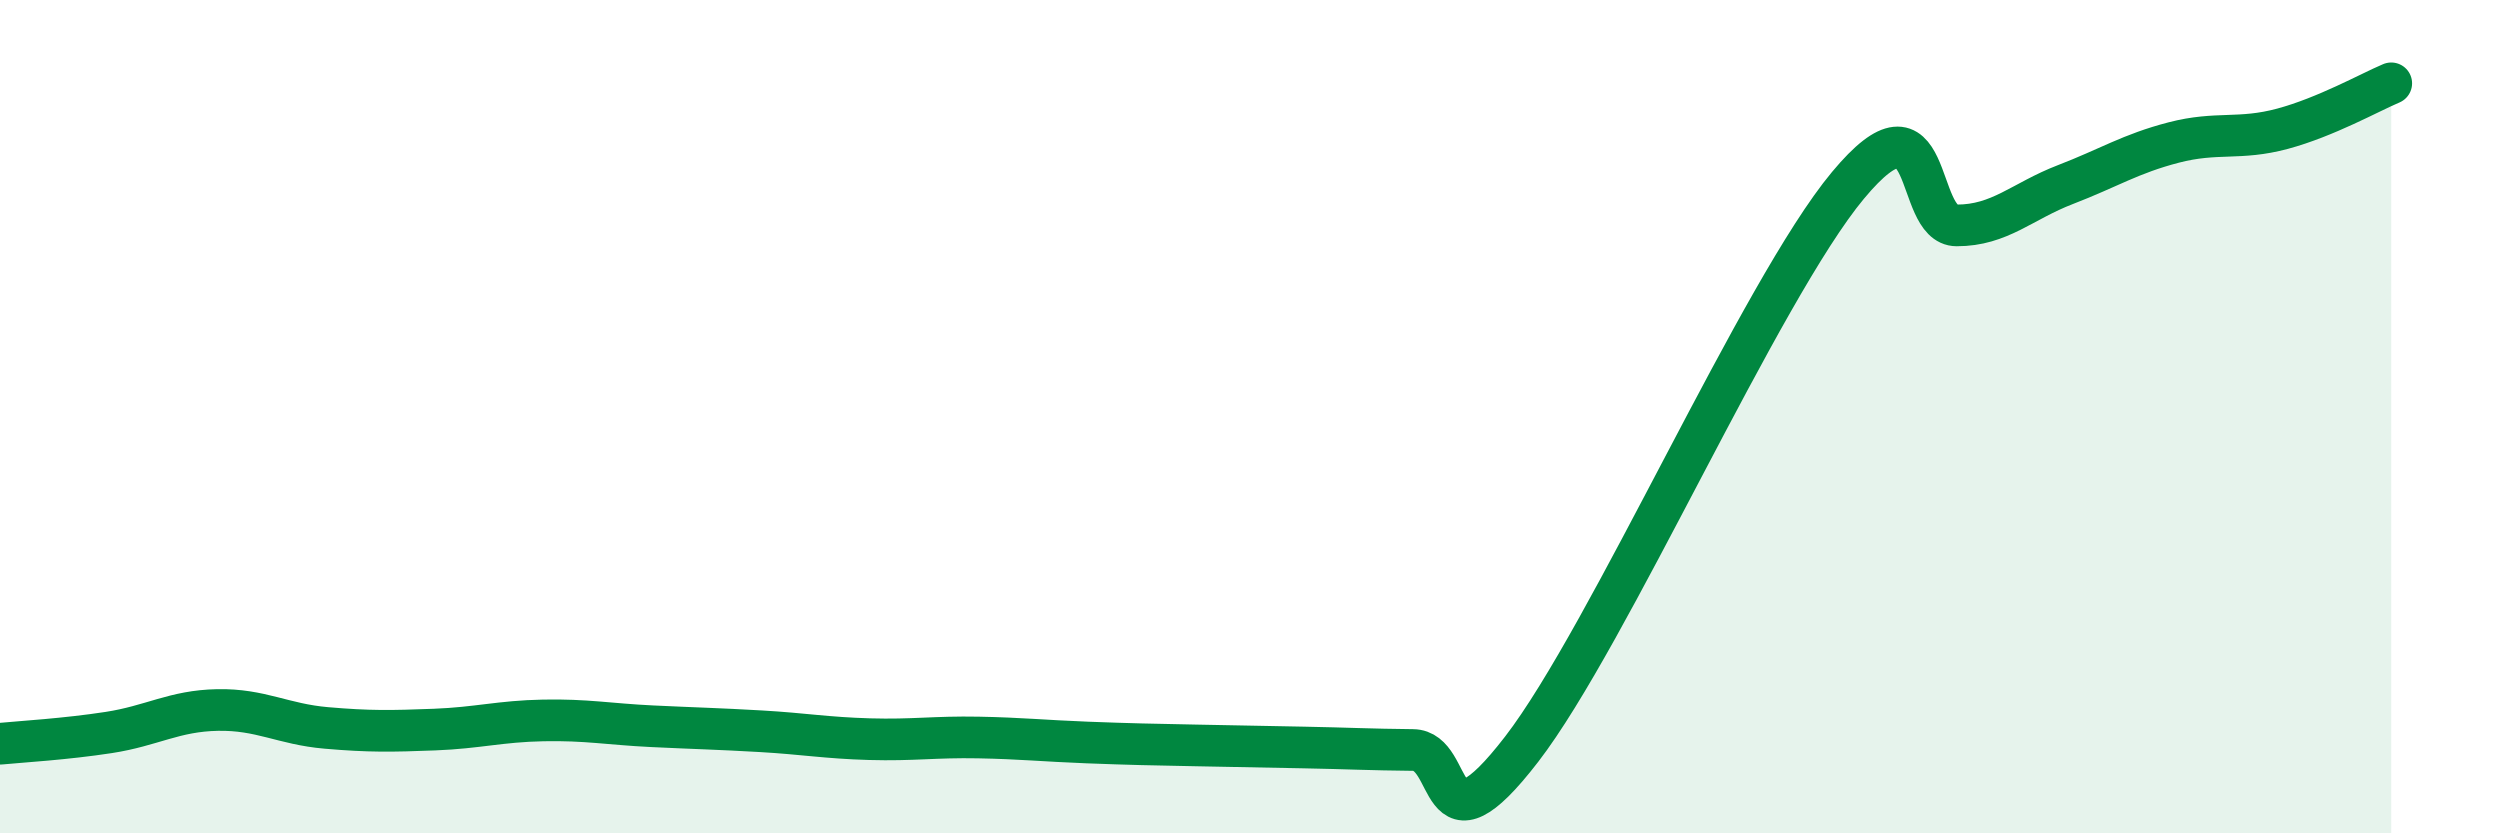 
    <svg width="60" height="20" viewBox="0 0 60 20" xmlns="http://www.w3.org/2000/svg">
      <path
        d="M 0,17.85 C 0.52,17.8 1.57,17.74 2.61,17.58 C 3.65,17.42 4.18,17.06 5.22,17.04 C 6.26,17.02 6.79,17.38 7.83,17.47 C 8.87,17.56 9.39,17.55 10.43,17.51 C 11.47,17.47 12,17.31 13.04,17.29 C 14.08,17.27 14.61,17.38 15.65,17.43 C 16.69,17.48 17.22,17.49 18.26,17.55 C 19.3,17.61 19.83,17.71 20.87,17.74 C 21.91,17.77 22.44,17.68 23.48,17.7 C 24.52,17.72 25.05,17.78 26.09,17.82 C 27.13,17.86 27.66,17.87 28.7,17.89 C 29.74,17.91 30.26,17.92 31.3,17.94 C 32.34,17.96 32.87,17.99 33.91,18 C 34.95,18.01 34.43,20.69 36.52,17.98 C 38.61,15.27 42.26,6.96 44.35,4.45 C 46.44,1.94 45.92,5.41 46.96,5.41 C 48,5.41 48.53,4.83 49.57,4.43 C 50.61,4.03 51.13,3.69 52.17,3.42 C 53.21,3.15 53.74,3.37 54.78,3.09 C 55.82,2.81 56.87,2.22 57.39,2L57.39 20L0 20Z"
        fill="#008740"
        opacity="0.1"
        stroke-linecap="round"
        stroke-linejoin="round"
      />
      <path
        d="M 0,17.85 C 0.52,17.8 1.57,17.74 2.61,17.58 C 3.65,17.42 4.18,17.06 5.22,17.04 C 6.26,17.02 6.79,17.38 7.83,17.47 C 8.87,17.56 9.39,17.55 10.43,17.51 C 11.47,17.47 12,17.31 13.04,17.29 C 14.08,17.27 14.61,17.38 15.65,17.43 C 16.69,17.48 17.22,17.49 18.26,17.55 C 19.3,17.61 19.83,17.71 20.87,17.74 C 21.91,17.77 22.44,17.68 23.48,17.7 C 24.52,17.72 25.05,17.78 26.09,17.82 C 27.13,17.86 27.66,17.87 28.7,17.89 C 29.74,17.91 30.26,17.92 31.3,17.94 C 32.34,17.96 32.87,17.99 33.91,18 C 34.95,18.01 34.43,20.69 36.52,17.98 C 38.61,15.27 42.26,6.96 44.35,4.45 C 46.44,1.94 45.92,5.41 46.96,5.41 C 48,5.41 48.53,4.83 49.57,4.43 C 50.61,4.03 51.13,3.69 52.17,3.42 C 53.21,3.15 53.74,3.37 54.78,3.09 C 55.82,2.81 56.87,2.22 57.39,2"
        stroke="#008740"
        stroke-width="1"
        fill="none"
        stroke-linecap="round"
        stroke-linejoin="round"
      />
    </svg>
  